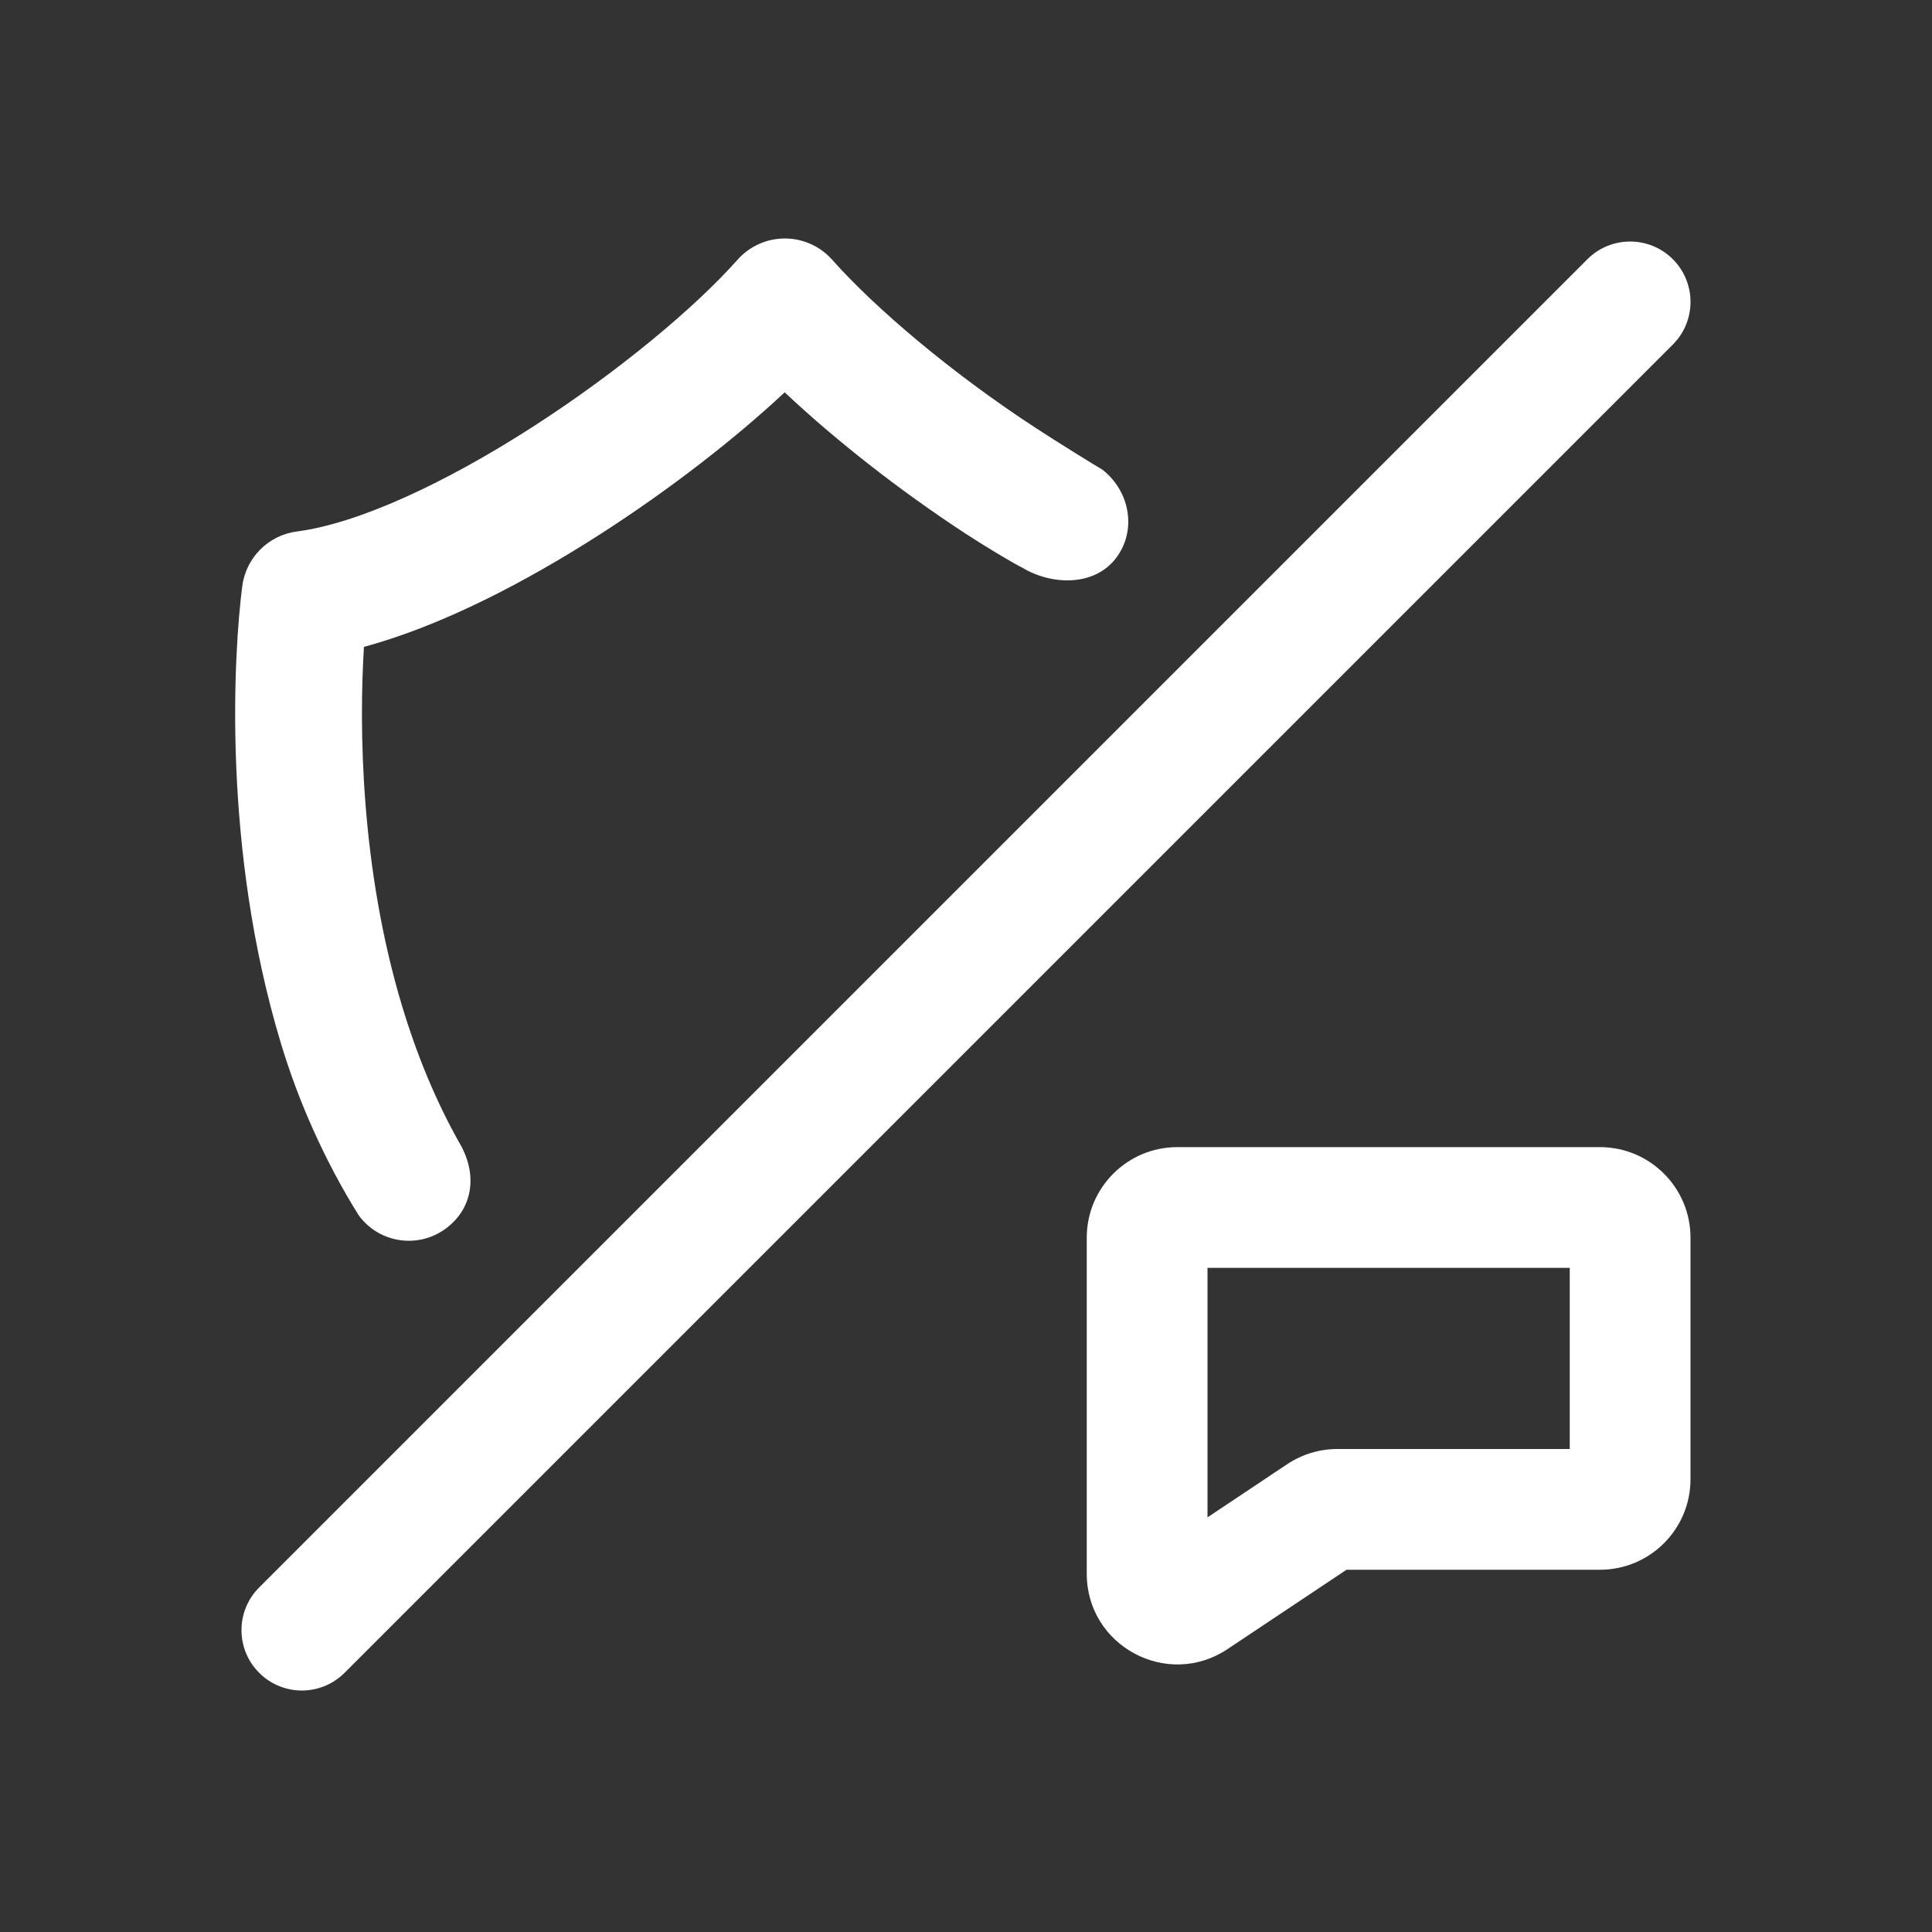 <svg width="32" height="32" viewBox="0 0 32 32" fill="none" xmlns="http://www.w3.org/2000/svg">
<rect x="0" y="0" width="32" height="32" fill="#333333" stroke="none"/>
<path fill-rule="evenodd" clip-rule="evenodd" d="M19.5 19C18.672 19 18 19.672 18 20.5V26.066C18 27.264 19.335 27.979 20.332 27.314L22.303 26H26.5C27.328 26 28 25.329 28 24.5V20.5C28 19.672 27.328 19 26.5 19H19.5ZM20 25.132V21H26V24H22.151C21.855 24 21.566 24.088 21.319 24.252L20 25.132Z" fill="white"/>
<path fill-rule="evenodd" clip-rule="evenodd" d="M27.707 4.293C28.098 4.684 28.098 5.317 27.707 5.707L5.707 27.707C5.316 28.098 4.683 28.098 4.293 27.707C3.902 27.317 3.902 26.684 4.293 26.293L26.293 4.293C26.683 3.903 27.317 3.903 27.707 4.293Z" fill="white"/>
<path d="M15.995 8.84C14.883 8.113 13.822 7.276 12.997 6.498C12.161 7.279 11.078 8.118 9.946 8.845C8.712 9.638 7.312 10.368 6.028 10.714C5.947 12.021 5.966 14.364 6.663 16.675C6.893 17.436 7.205 18.212 7.606 18.924C7.922 19.457 7.832 20.027 7.371 20.358C6.91 20.689 6.268 20.584 5.937 20.123C5.372 19.216 4.939 18.231 4.653 17.282C3.674 14.04 3.872 10.809 4.012 9.711C4.073 9.237 4.445 8.864 4.918 8.803C5.93 8.671 7.364 8.008 8.811 7.078C10.235 6.163 11.514 5.093 12.214 4.304C12.413 4.079 12.699 3.95 13 3.95C13.3 3.95 13.586 4.079 13.785 4.304C14.49 5.098 15.748 6.169 17.145 7.082C17.52 7.327 18.117 7.696 18.262 7.781C18.72 8.141 18.835 8.797 18.476 9.255C18.116 9.713 17.422 9.696 16.933 9.403C16.746 9.309 16.297 9.037 15.995 8.84Z" fill="white"/>
</svg>
